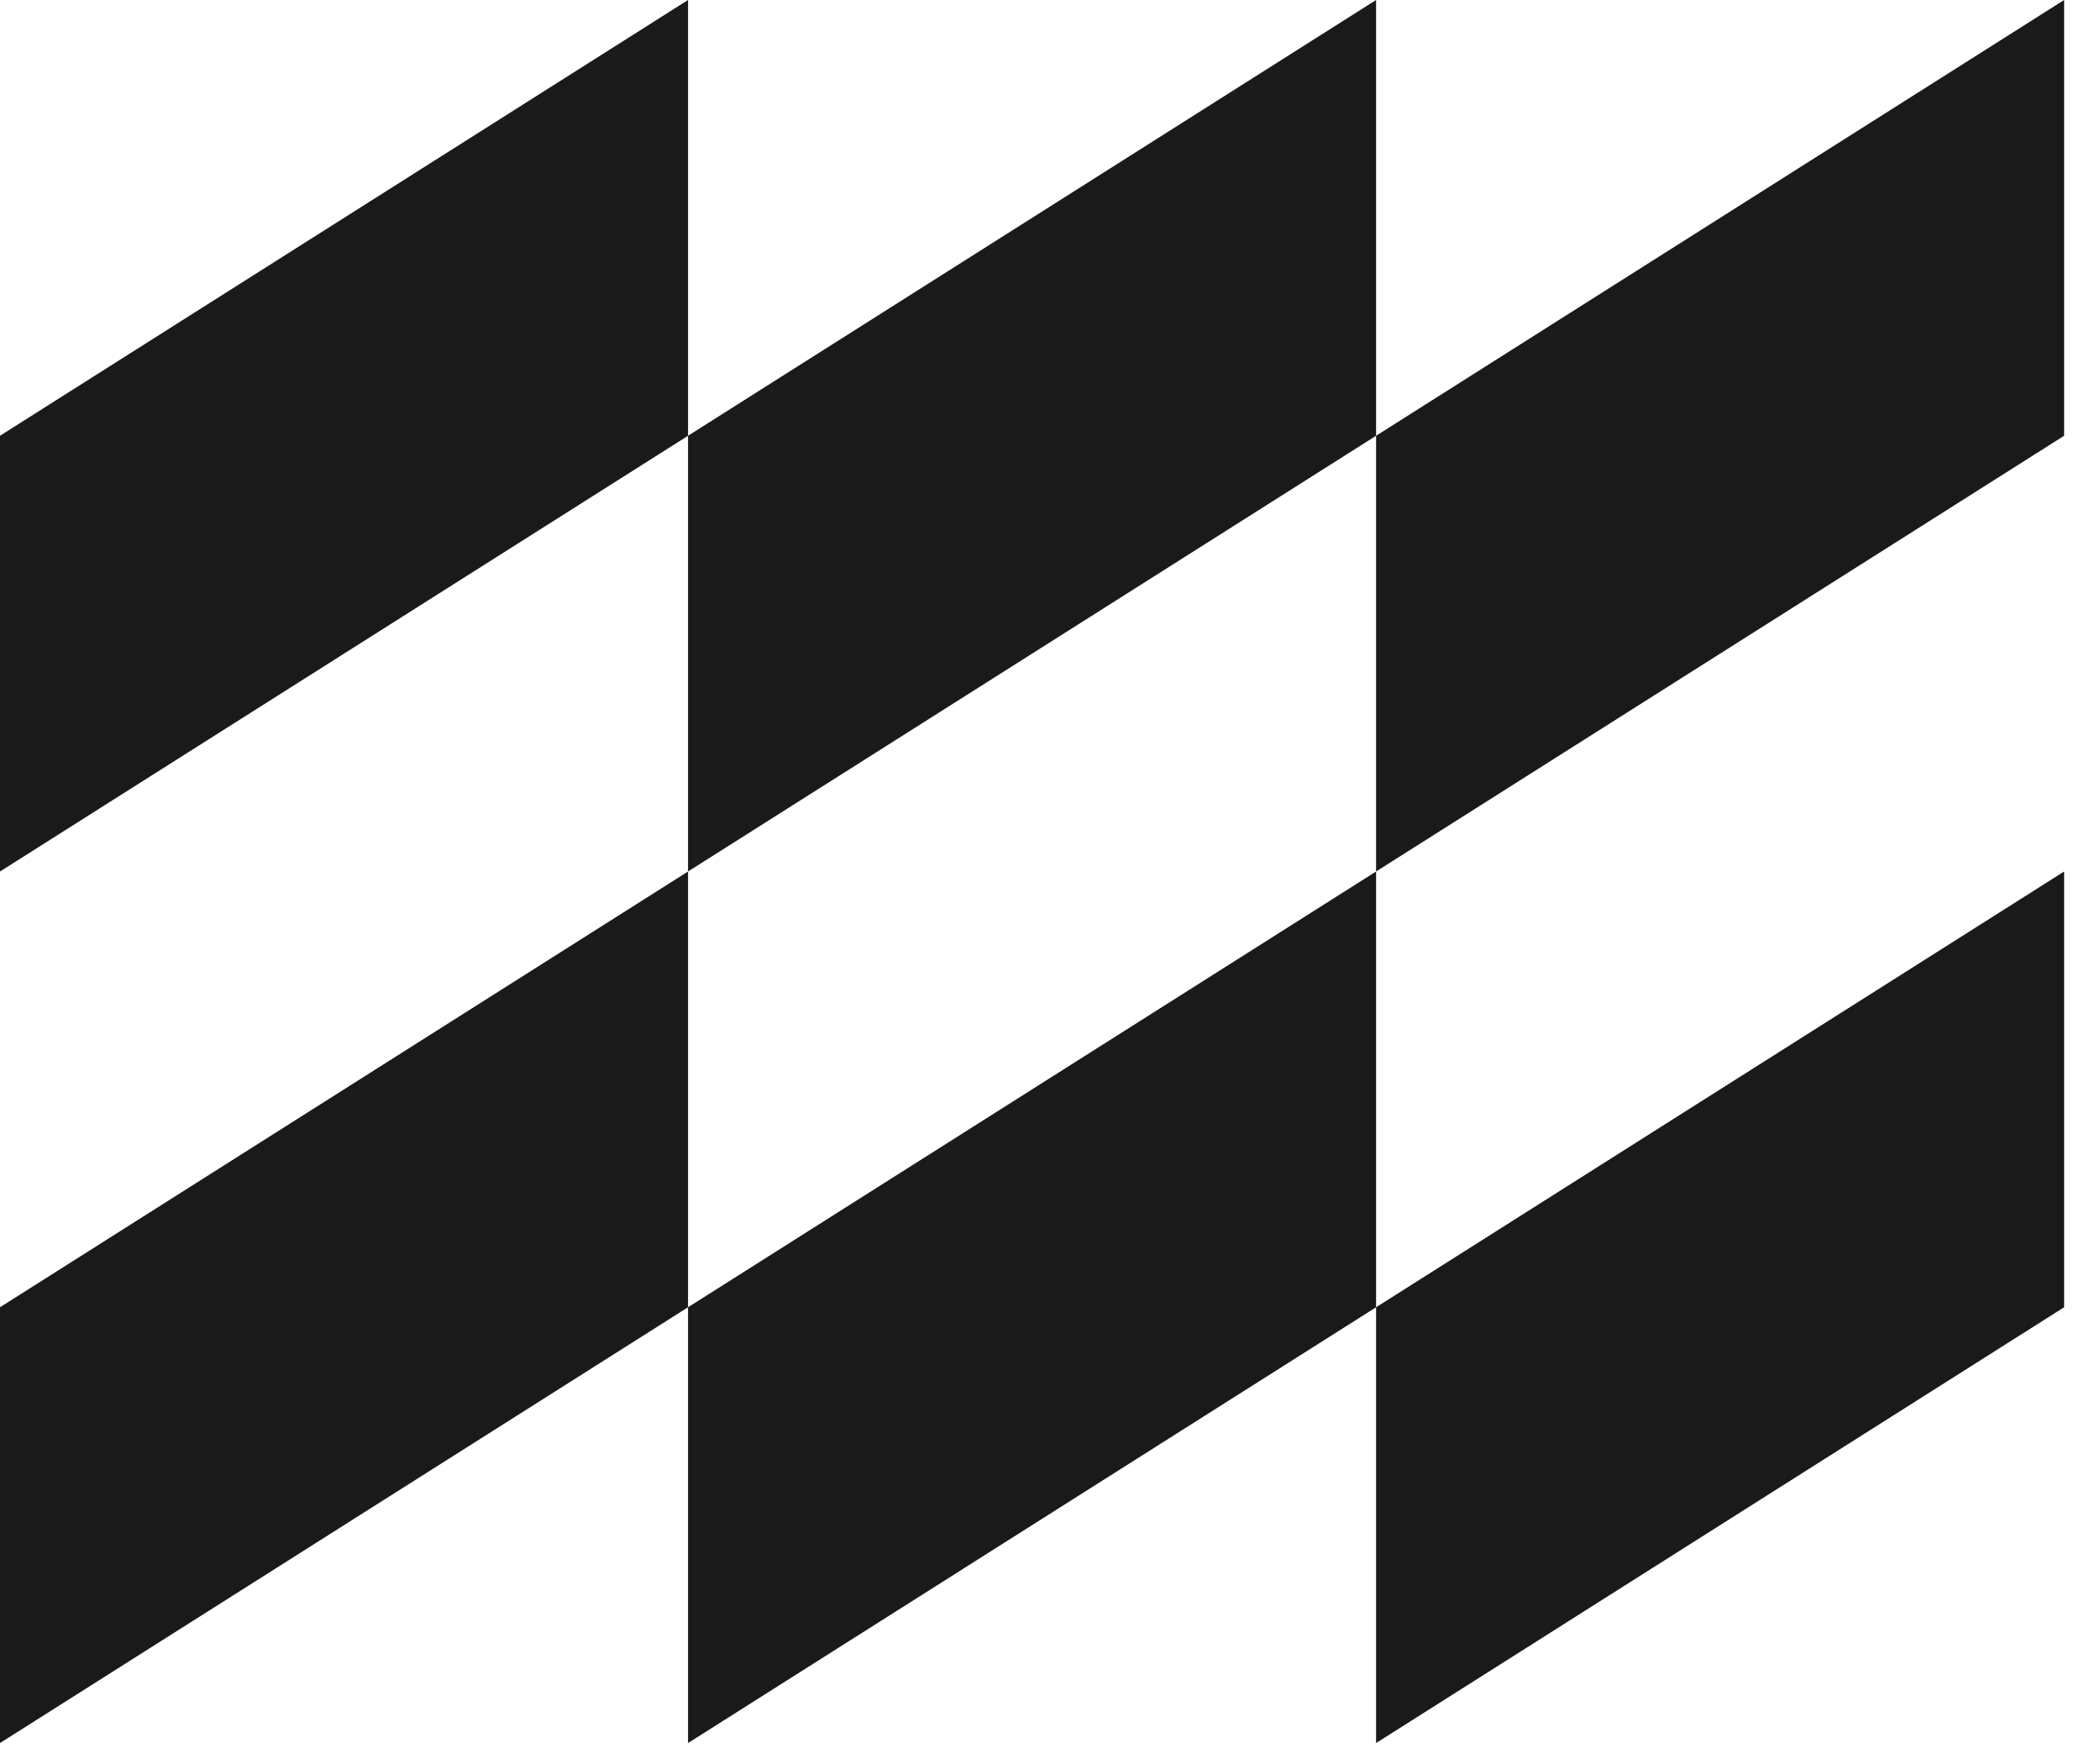 <svg width="50" height="42" viewBox="0 0 50 42" fill="none" xmlns="http://www.w3.org/2000/svg">
<g clip-path="url(#clip0_10_408)">
<path fill-rule="evenodd" clip-rule="evenodd" d="M32.764 31.125V41.501L49.146 31.125V20.75L32.764 31.125Z" fill="#1A1A1A"/>
<path fill-rule="evenodd" clip-rule="evenodd" d="M16.382 31.125V41.501L32.764 31.125V20.75L16.382 31.125Z" fill="#1A1A1A"/>
<path fill-rule="evenodd" clip-rule="evenodd" d="M0 31.125V41.501L16.382 31.125V20.75L0 31.125Z" fill="#1A1A1A"/>
<path fill-rule="evenodd" clip-rule="evenodd" d="M49.146 0L32.764 10.375V20.75L49.146 10.375V0Z" fill="#1A1A1A"/>
<path fill-rule="evenodd" clip-rule="evenodd" d="M32.764 0L16.382 10.375V20.75L32.764 10.375V0Z" fill="#1A1A1A"/>
<path fill-rule="evenodd" clip-rule="evenodd" d="M16.382 0L0 10.375V20.75L16.382 10.375V0Z" fill="#1A1A1A"/>
</g>
<defs>
<clipPath id="clip0_10_408">
<rect width="50" height="41.861" fill="white"/>
</clipPath>
</defs>
</svg>
